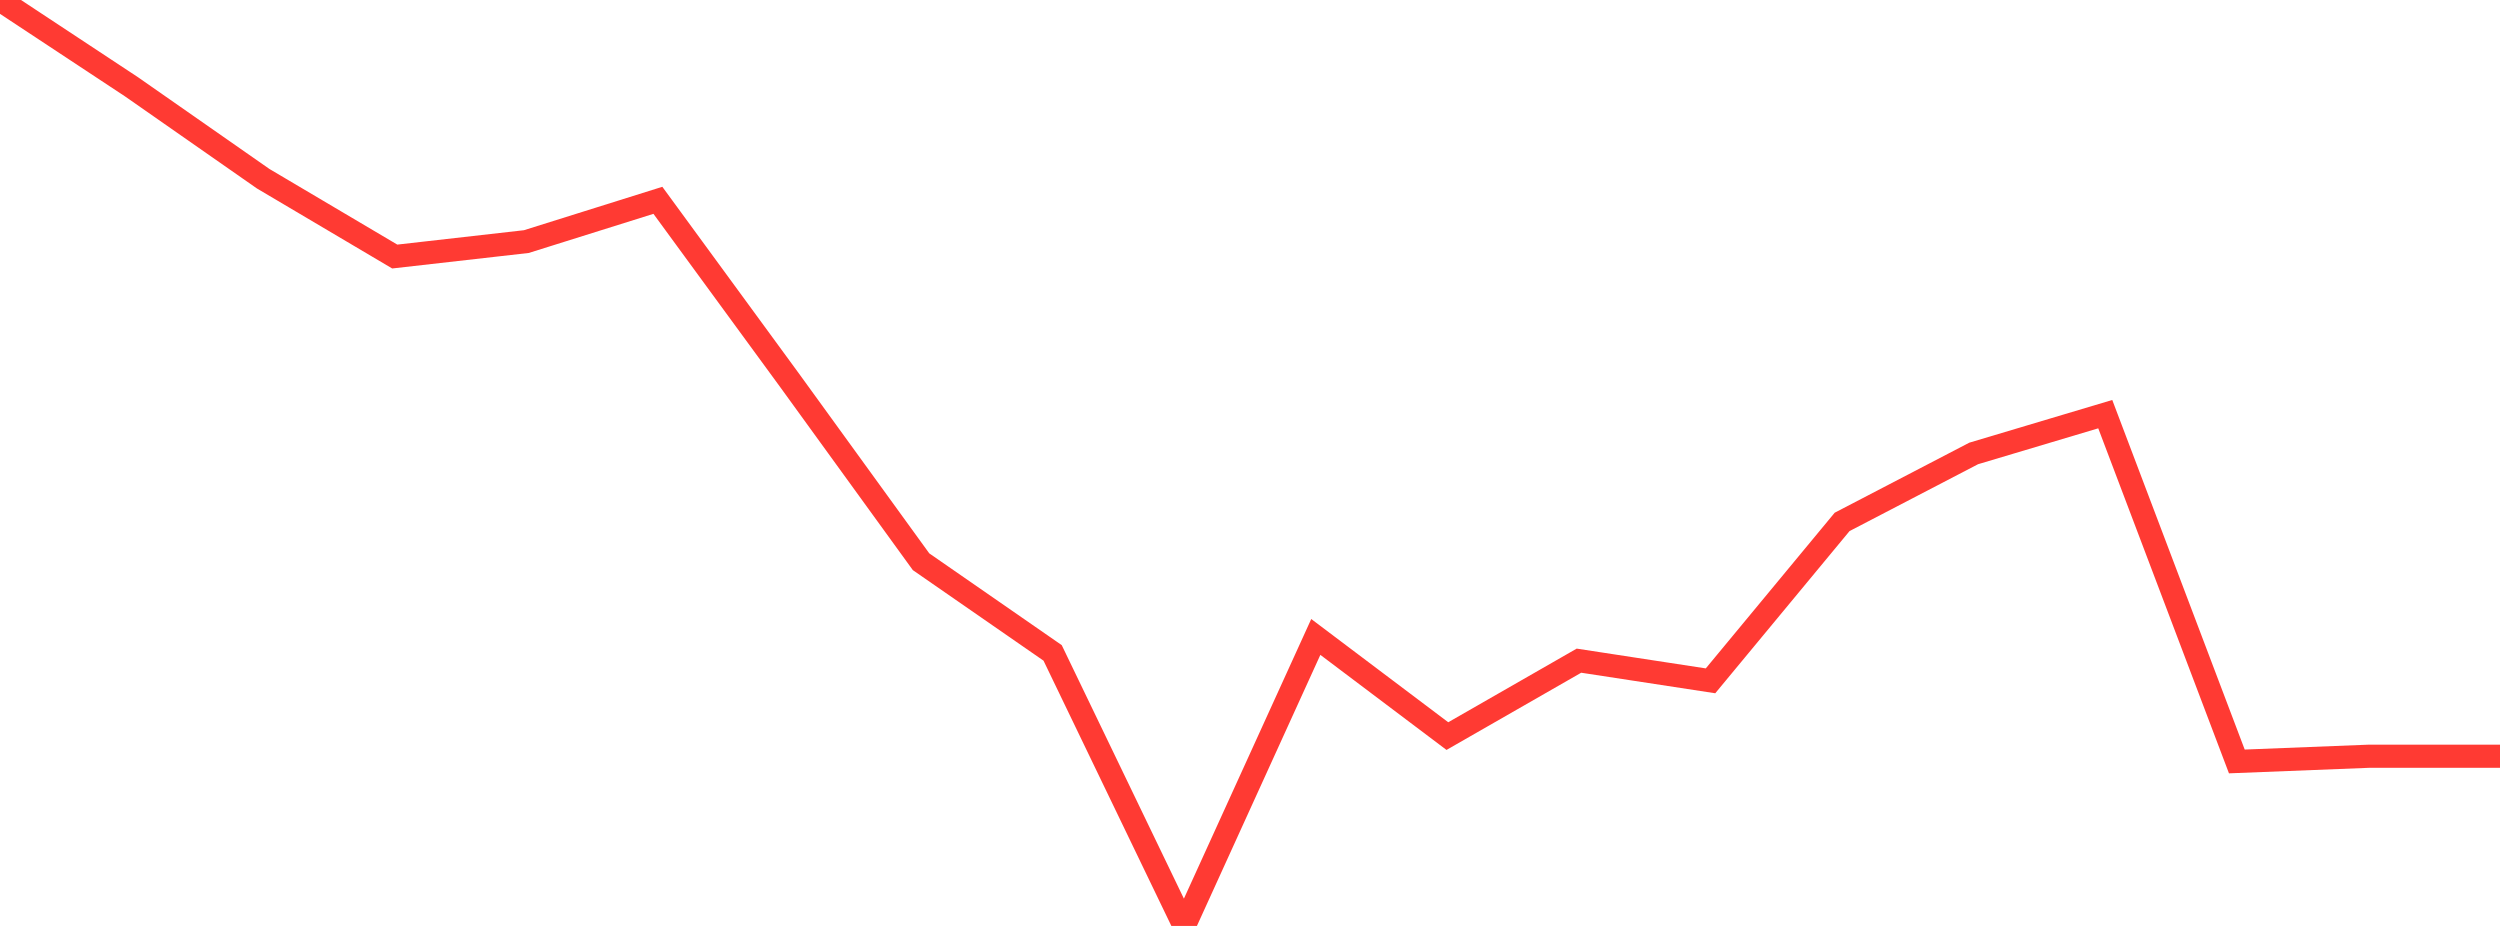 <?xml version="1.0" standalone="no"?>
<!DOCTYPE svg PUBLIC "-//W3C//DTD SVG 1.1//EN" "http://www.w3.org/Graphics/SVG/1.1/DTD/svg11.dtd">

<svg width="135" height="50" viewBox="0 0 135 50" preserveAspectRatio="none" 
  xmlns="http://www.w3.org/2000/svg"
  xmlns:xlink="http://www.w3.org/1999/xlink">


<polyline points="0.0, 0.0 7.105, 4.69 14.211, 9.65 21.316, 13.853 28.421, 13.046 35.526, 10.817 42.632, 20.53 49.737, 30.334 56.842, 35.257 63.947, 50.0 71.053, 34.395 78.158, 39.749 85.263, 35.676 92.368, 36.765 99.474, 28.183 106.579, 24.486 113.684, 22.364 120.789, 41.118 127.895, 40.838 135.0, 40.838" fill="none" stroke="#ff3a33" stroke-width="1.25"/>

</svg>